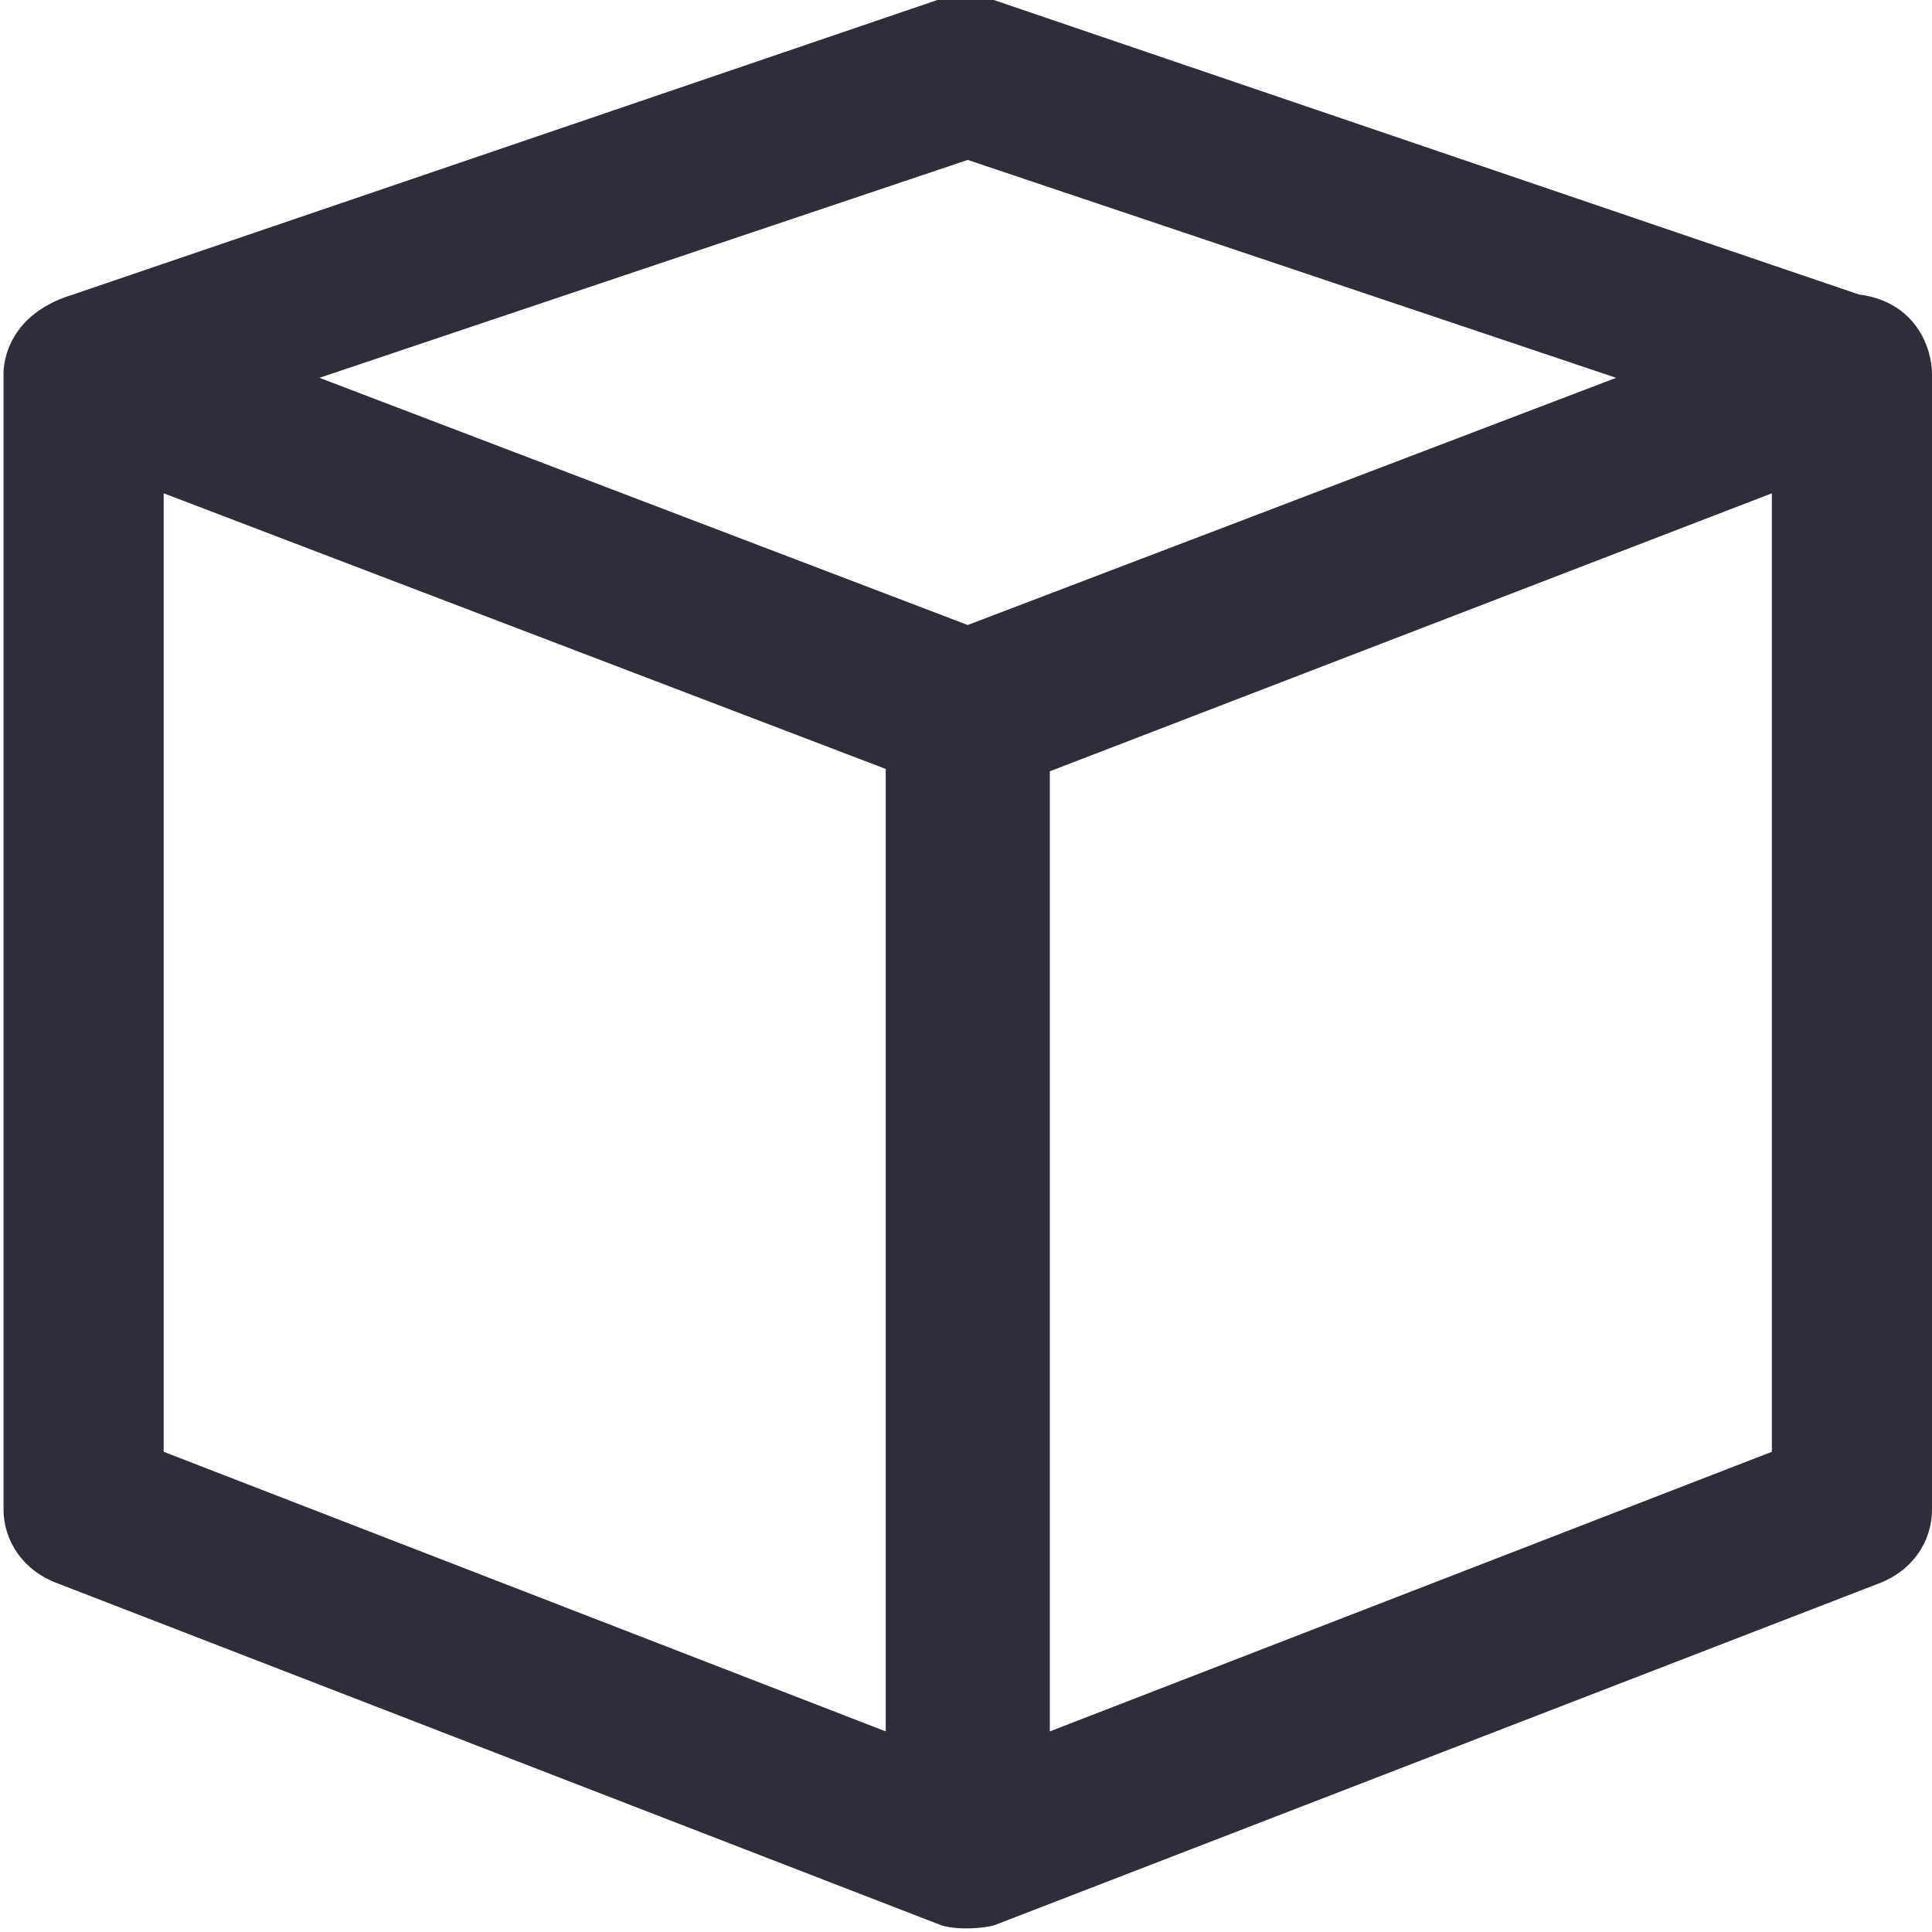 <svg 
 xmlns="http://www.w3.org/2000/svg"
 xmlns:xlink="http://www.w3.org/1999/xlink"
 width="18px" height="18px">
<path fill-rule="evenodd"  fill="rgb(46, 46, 58)"
 d="M17.317,2.743 L9.244,-0.005 C9.053,-0.042 8.899,-0.042 8.748,-0.005 L0.672,2.747 C0.015,2.949 0.033,3.468 0.033,3.483 L0.033,14.060 C0.033,14.366 0.224,14.635 0.529,14.749 L8.748,17.929 C8.895,17.991 9.208,17.965 9.285,17.929 L17.504,14.753 C17.809,14.639 18.000,14.370 18.000,14.064 L18.000,3.483 C18.000,3.255 17.860,2.813 17.317,2.743 ZM9.016,1.490 L15.057,3.520 L9.016,5.823 L2.976,3.520 L9.016,1.490 ZM1.525,13.526 L1.525,4.596 L8.252,7.164 L8.252,16.131 L1.525,13.526 ZM16.508,13.526 L9.781,16.131 L9.781,7.186 L16.508,4.596 L16.508,13.526 Z"/>
</svg>